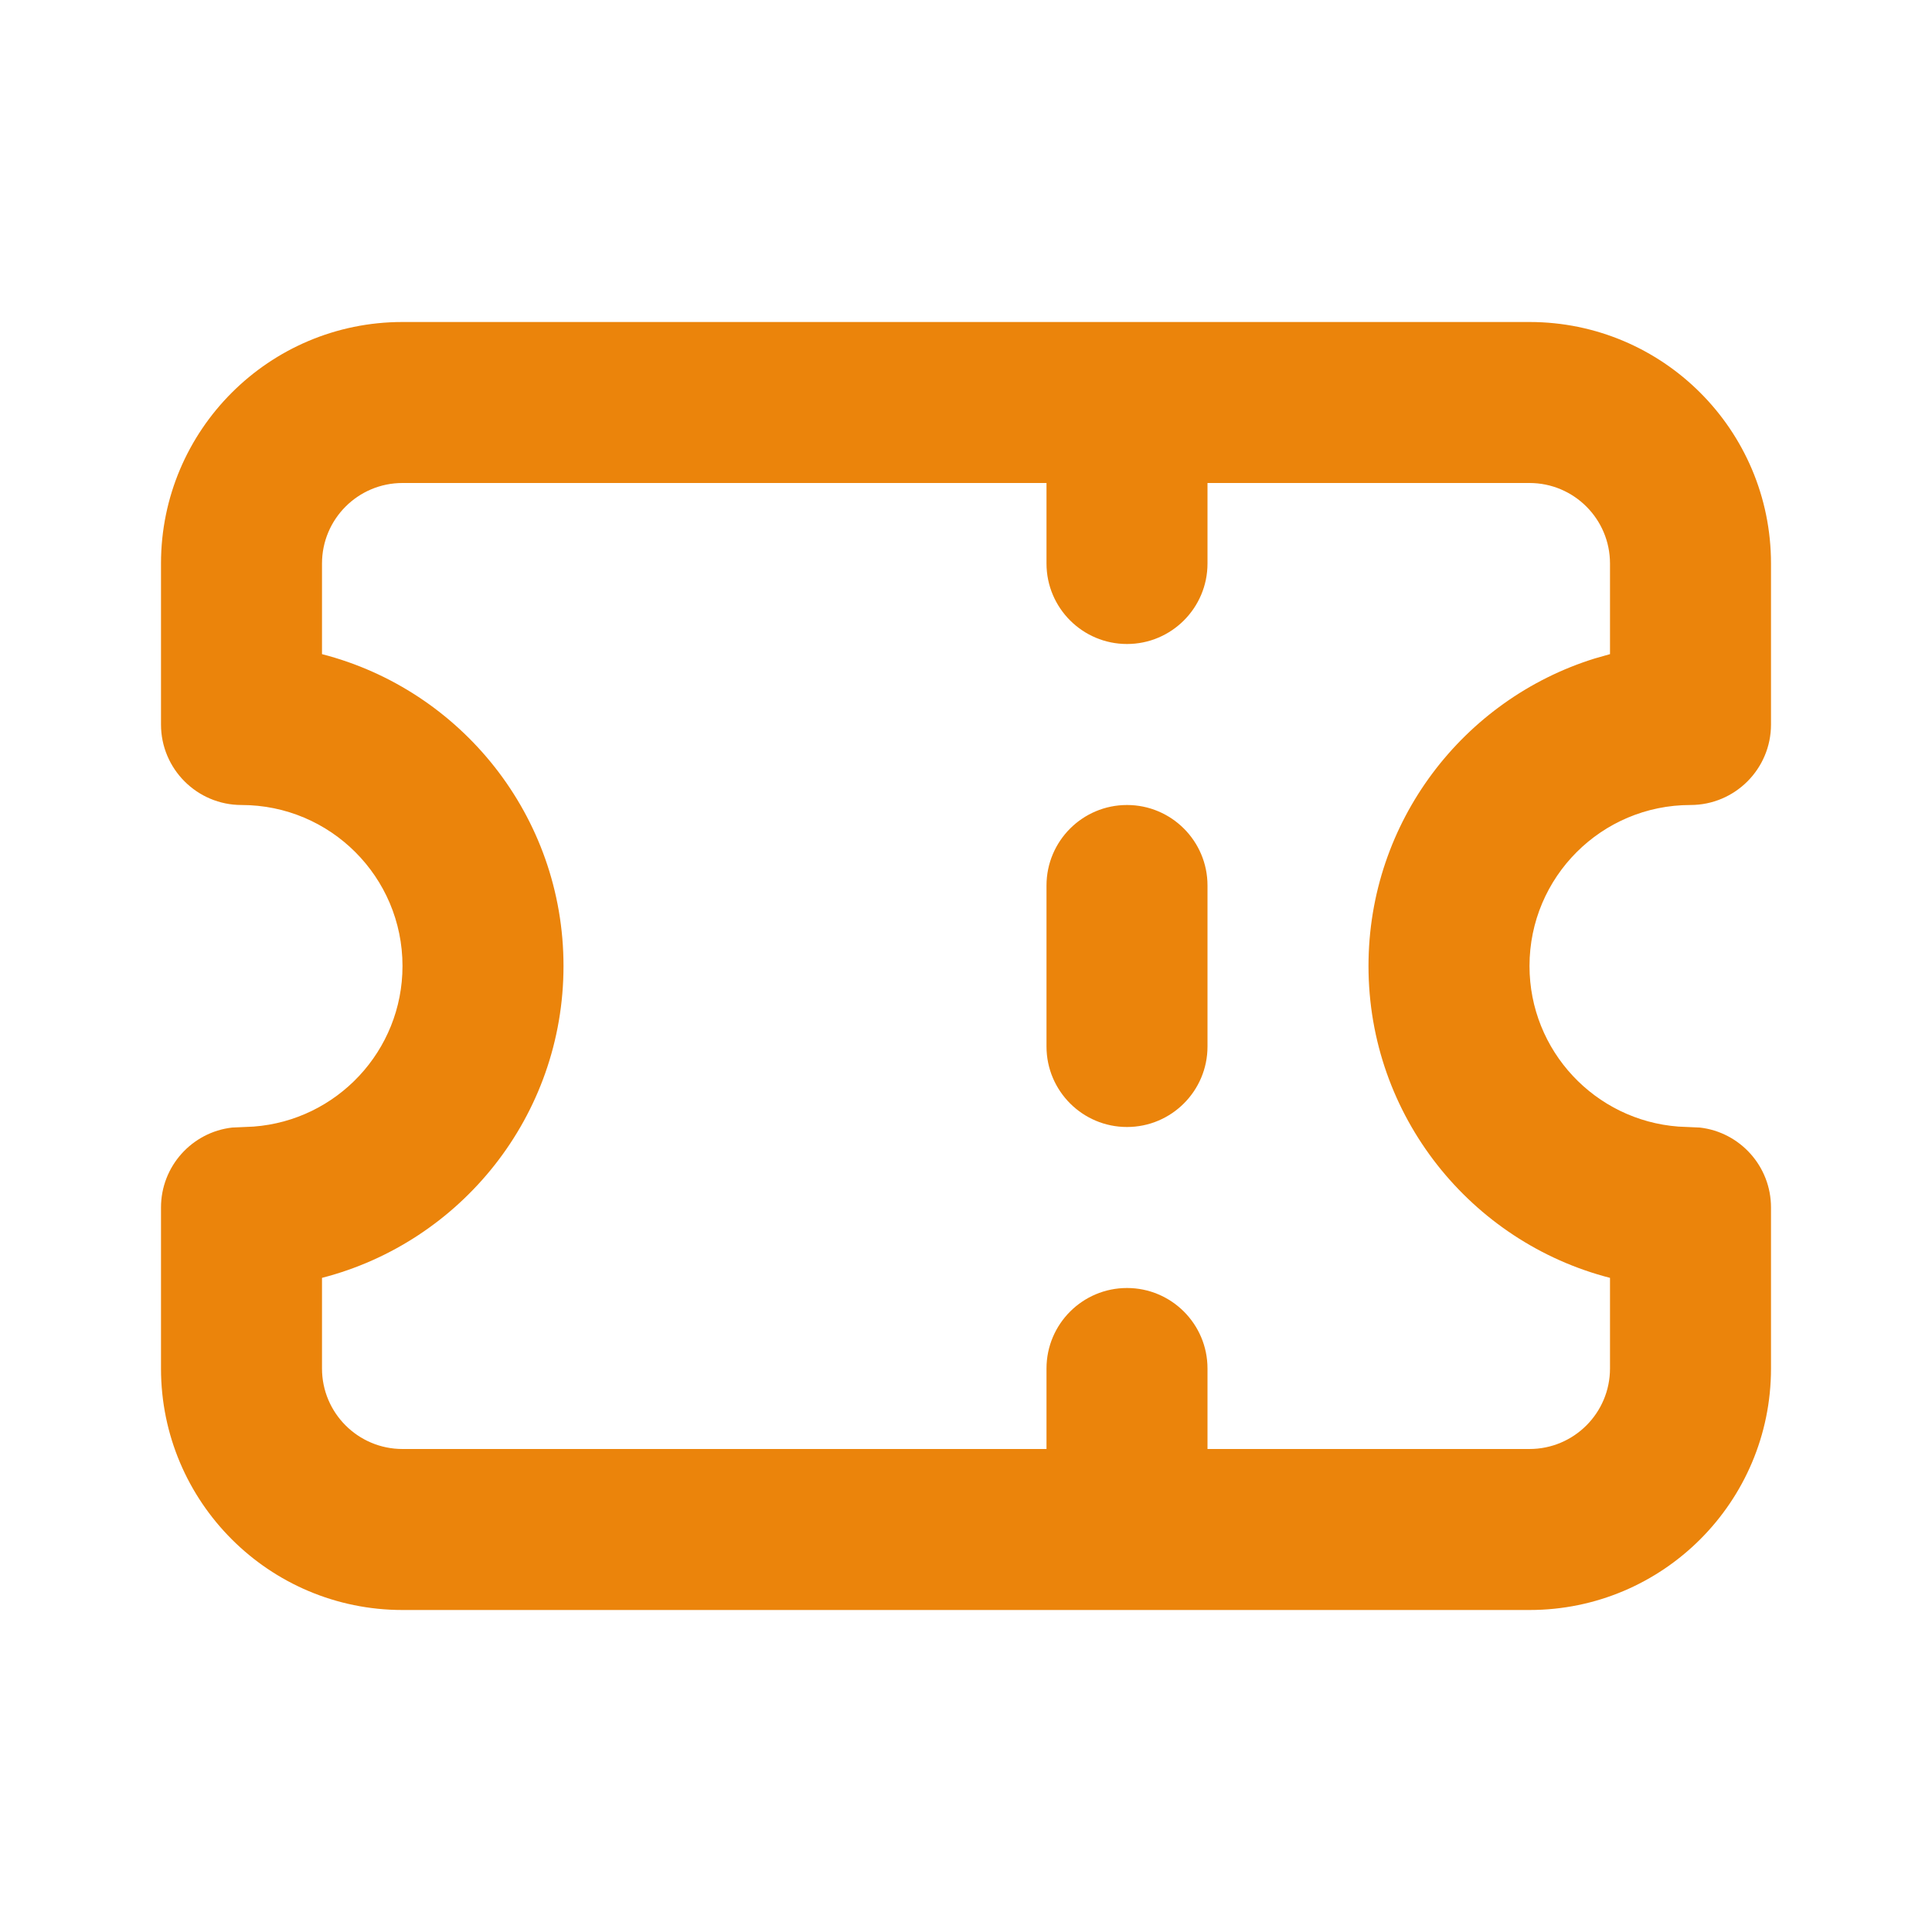 <?xml version="1.0" encoding="utf-8"?><!-- Uploaded to: SVG Repo, www.svgrepo.com, Generator: SVG Repo Mixer Tools -->
<svg fill="#eb840b" width="800px" height="800px" viewBox="0 0 24 24" xmlns="http://www.w3.org/2000/svg">
  <path fill-rule="evenodd" d="M19,4 C20.657,4 22,5.343 22,7 L22,9 C22,9.552 21.552,10 21,10 C19.895,10 19,10.895 19,12 C19,13.054 19.816,13.918 20.851,13.995 L21.117,14.007 C21.614,14.064 22,14.487 22,15 L22,17 C22,18.657 20.657,20 19,20 L5,20 C3.343,20 2,18.657 2,17 L2,15 C2,14.487 2.386,14.064 2.883,14.007 L3.149,13.995 C4.184,13.918 5,13.054 5,12 C5,10.895 4.105,10 3,10 C2.448,10 2,9.552 2,9 L2,7 C2,5.343 3.343,4 5,4 L19,4 Z M13,6 L5,6 C4.448,6 4,6.448 4,7 L4,8.126 C5.725,8.57 7,10.136 7,12 C7,13.864 5.725,15.43 4,15.874 L4,17 C4,17.552 4.448,18 5,18 L13,18 L13,17 C13,16.448 13.448,16 14,16 C14.552,16 15,16.448 15,17 L15,18 L19,18 C19.552,18 20,17.552 20,17 L20,15.874 C18.275,15.43 17,13.864 17,12 C17,10.205 18.182,8.686 19.81,8.18 L20,8.126 L20,7 C20,6.448 19.552,6 19,6 L15,6 L15,7 C15,7.552 14.552,8 14,8 C13.448,8 13,7.552 13,7 L13,6 Z M14,10 C14.552,10 15,10.448 15,11 L15,13 C15,13.552 14.552,14 14,14 C13.448,14 13,13.552 13,13 L13,11 C13,10.448 13.448,10 14,10 Z"/>
</svg>